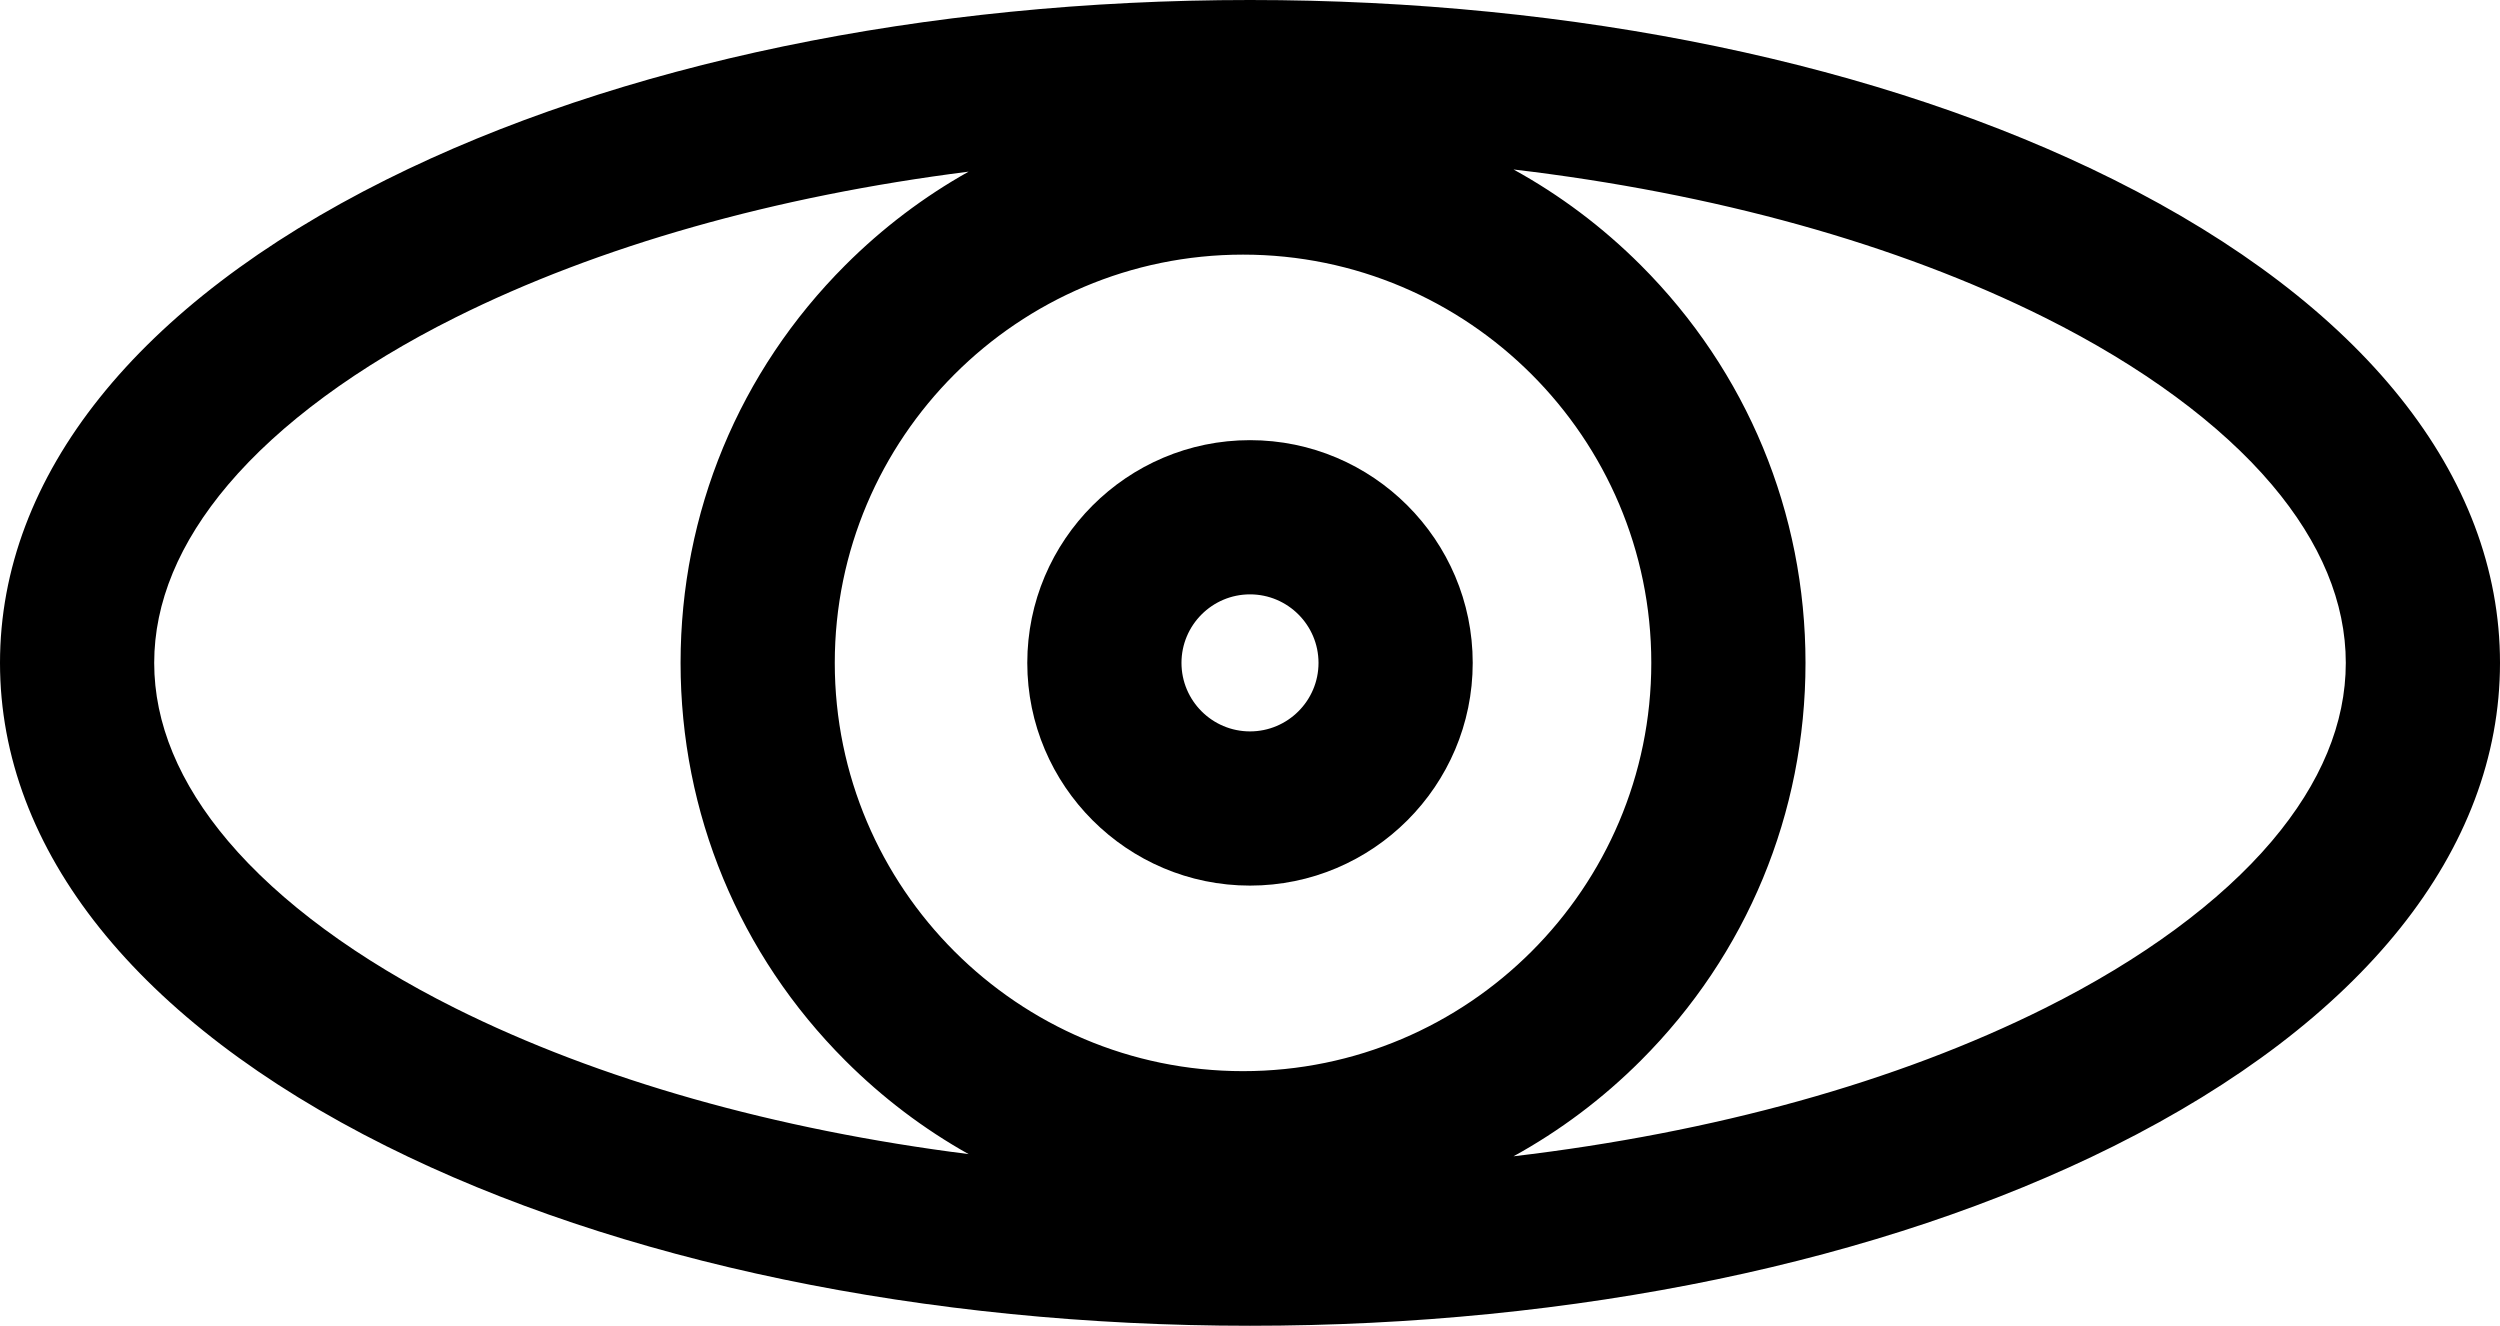 <?xml version="1.0" encoding="utf-8"?>
<!-- Generator: Adobe Illustrator 16.0.0, SVG Export Plug-In . SVG Version: 6.00 Build 0)  -->
<!DOCTYPE svg PUBLIC "-//W3C//DTD SVG 1.1//EN" "http://www.w3.org/Graphics/SVG/1.1/DTD/svg11.dtd">
<svg version="1.1" id="Ebene_1" xmlns="http://www.w3.org/2000/svg" xmlns:xlink="http://www.w3.org/1999/xlink" x="0px" y="0px"
	 width="710.327px" height="376.69px" viewBox="0 0 710.327 376.69" enable-background="new 0 0 710.327 376.69"
	 xml:space="preserve">
<g>
	<defs>
		<rect id="SVGID_1_" width="710.327" height="376.691"/>
	</defs>
	<clipPath id="SVGID_2_">
		<use xlink:href="#SVGID_1_"  overflow="visible"/>
	</clipPath>
	<path clip-path="url(#SVGID_2_)" d="M600.599,51.057C534.675,18.132,447.511,0,355.164,0c-92.348,0-179.512,18.132-245.437,51.057
		C38.968,86.396,0,135.152,0,188.345c0,53.192,38.968,101.95,109.727,137.288c65.924,32.926,153.088,51.058,245.437,51.058
		c92.348,0,179.512-18.132,245.436-51.058c70.759-35.339,109.728-84.096,109.728-137.288
		C710.327,135.153,671.358,86.396,600.599,51.057z M353.185,304.346c-63.962,0-116-52.037-116-116c0-63.962,52.038-116,116-116
		c63.963,0,116,52.038,116,116C469.185,252.309,417.148,304.346,353.185,304.346z M64.812,238.973
		c-13.934-16.453-20.999-33.486-20.999-50.627c0-17.141,7.065-34.175,20.999-50.628c14.647-17.295,36.948-33.708,64.491-47.464
		c40.809-20.381,91.001-34.523,145.909-41.483c-12.683,7.111-24.469,16.006-35.032,26.57
		c-30.185,30.185-46.808,70.317-46.808,113.005c0,42.688,16.624,82.821,46.808,113.005c10.562,10.562,22.347,19.458,35.029,26.568
		c-54.907-6.96-105.098-21.102-145.905-41.482C101.76,272.682,79.459,256.269,64.812,238.973z M645.514,238.973
		c-14.647,17.296-36.948,33.709-64.49,47.464c-42.062,21.008-94.096,35.383-150.984,42.101c13.108-7.211,25.277-16.313,36.15-27.187
		c30.185-30.185,46.809-70.317,46.809-113.005c0-42.688-16.624-82.82-46.809-113.005c-10.874-10.874-23.044-19.977-36.154-27.188
		c56.891,6.717,108.925,21.093,150.988,42.101c27.542,13.756,49.843,30.168,64.49,47.464c13.934,16.453,20.999,33.487,20.999,50.628
		C666.513,205.486,659.448,222.52,645.514,238.973z"/>
	<path clip-path="url(#SVGID_2_)" d="M355.164,251.627c-34.894,0-63.281-28.388-63.281-63.282c0-34.893,28.388-63.281,63.281-63.281
		c34.893,0,63.28,28.388,63.28,63.281C418.444,223.239,390.056,251.627,355.164,251.627z M355.164,168.877
		c-10.735,0-19.468,8.733-19.468,19.468c0,10.735,8.733,19.468,19.468,19.468c10.733,0,19.467-8.733,19.467-19.468
		C374.63,177.611,365.897,168.877,355.164,168.877z"/>
</g>
<g>
</g>
<g>
</g>
<g>
</g>
<g>
</g>
<g>
</g>
<g>
</g>
</svg>
